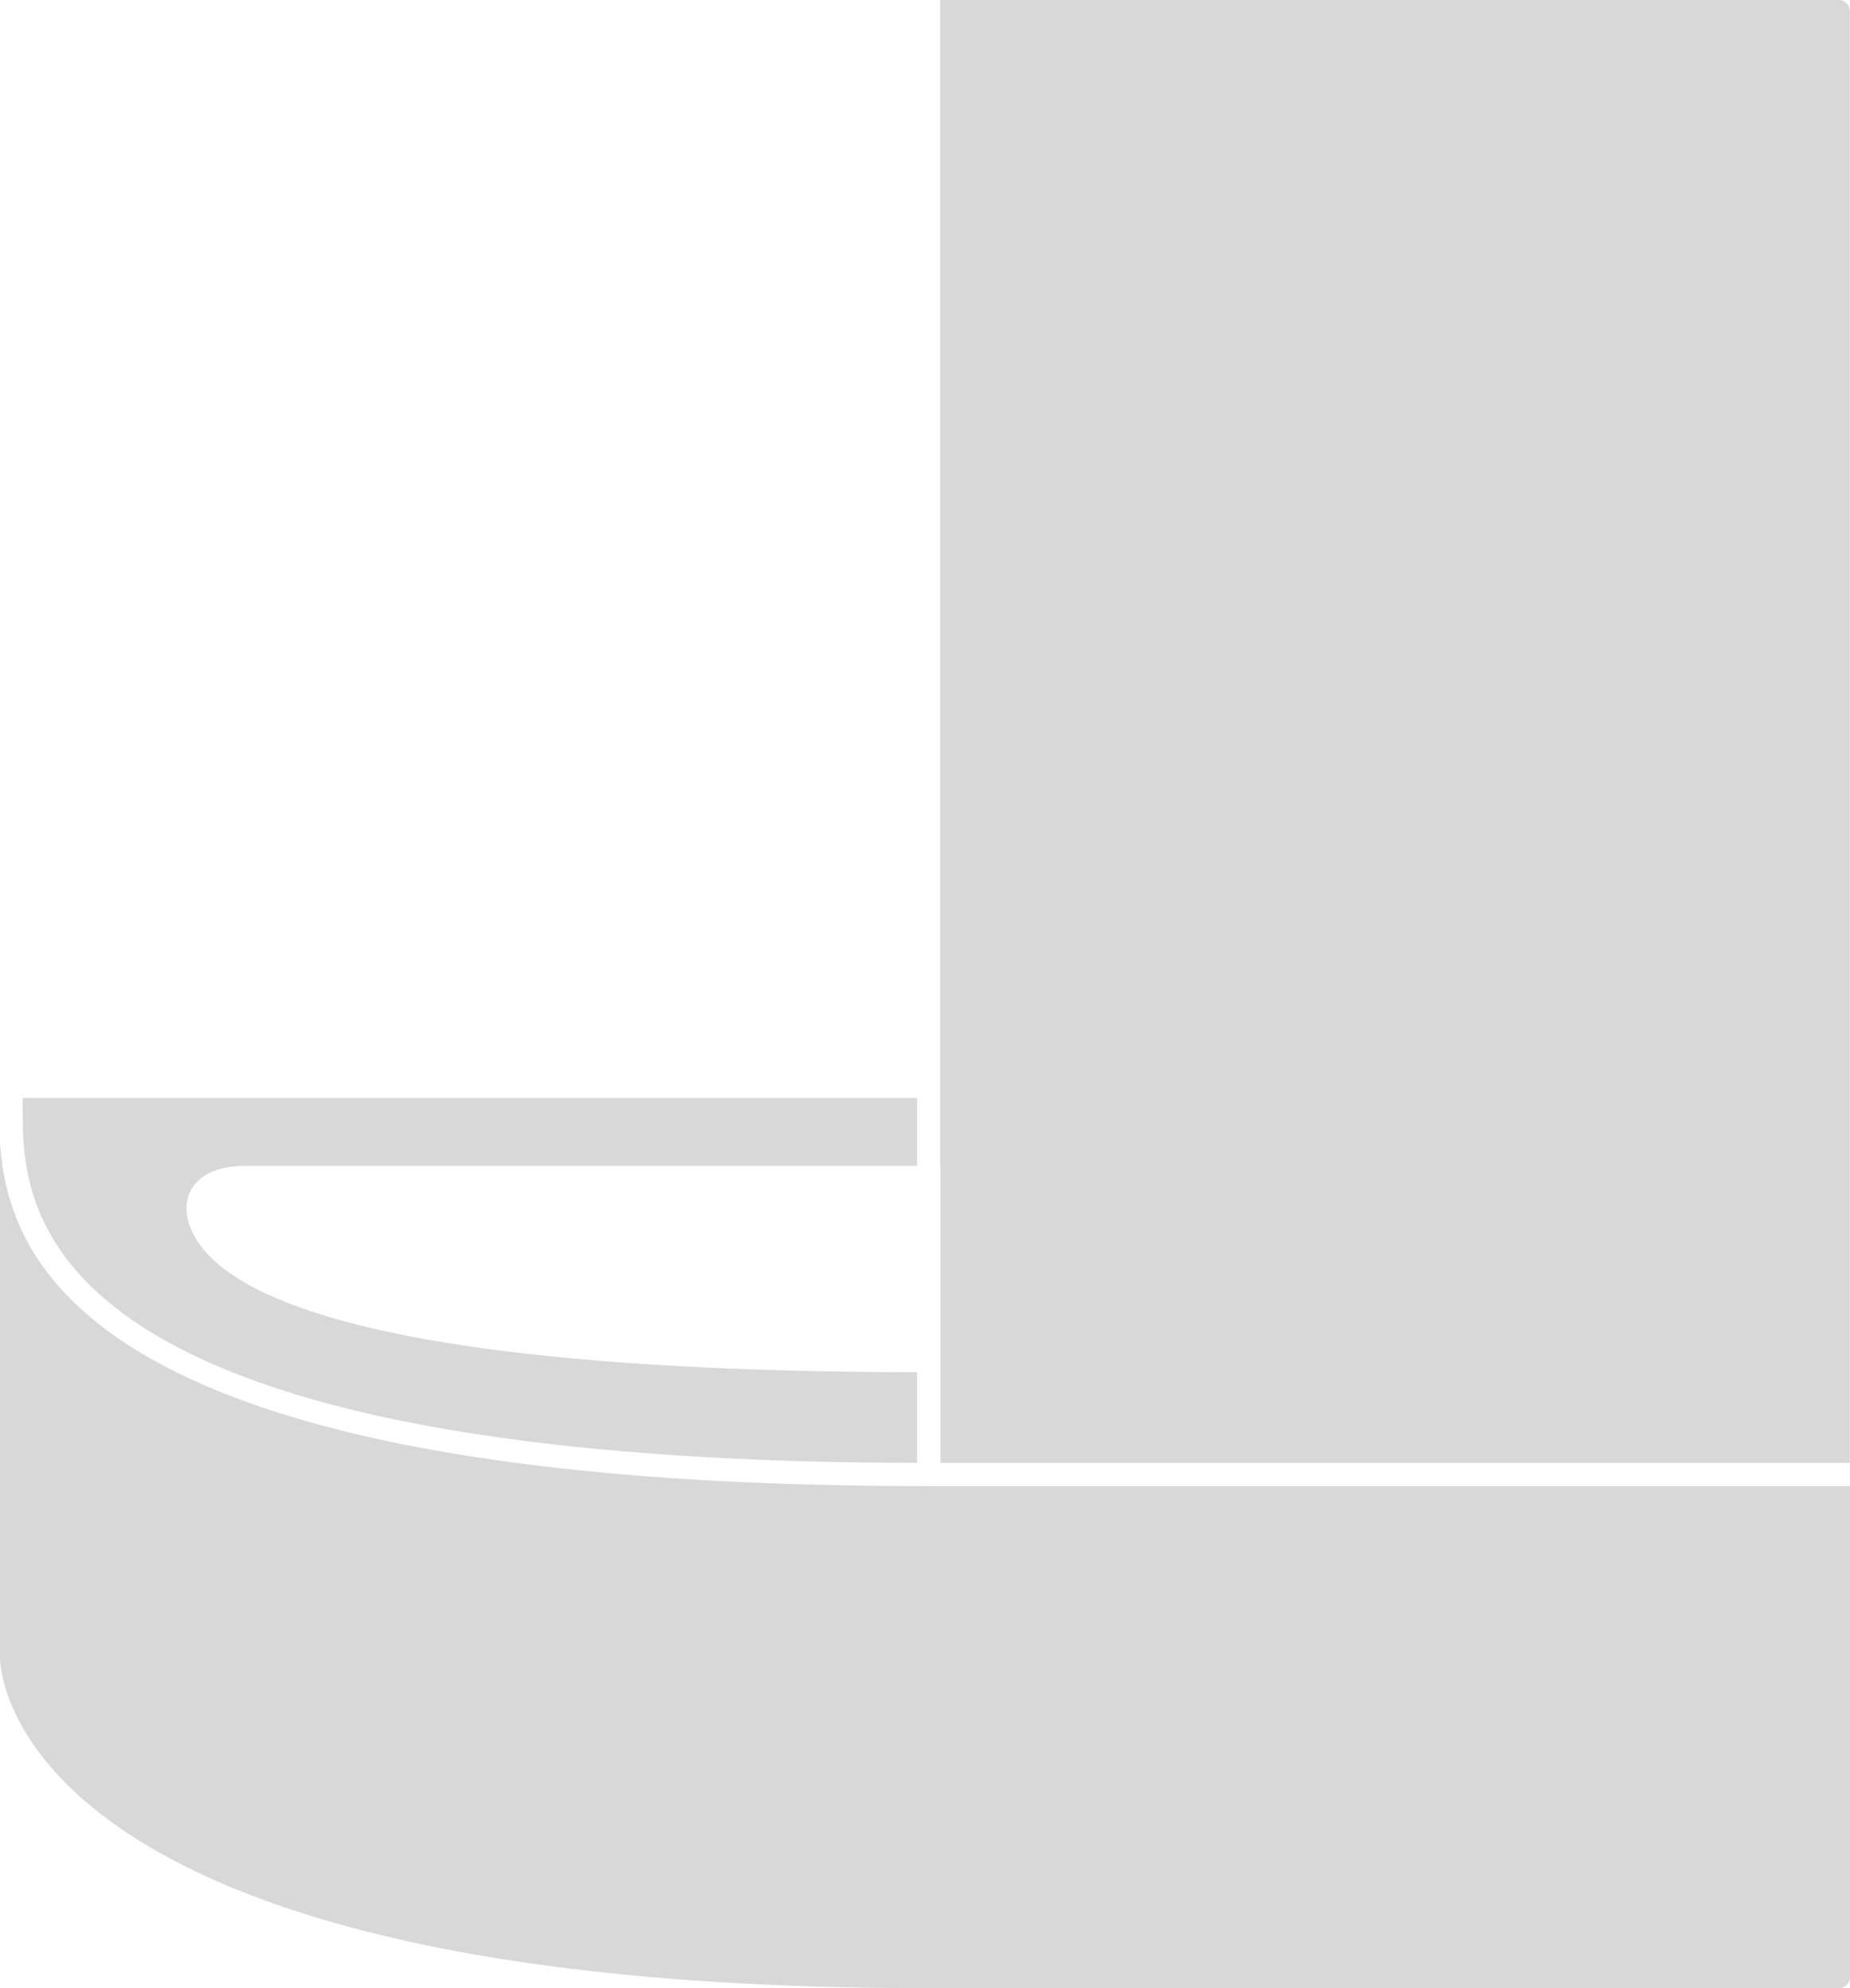 <?xml version="1.0" encoding="UTF-8" standalone="no"?>
<svg
   id="HOVER_IKONA_odevzdano_"
   data-name="HOVER IKONA (odevzdano)"
   viewBox="0 0 79.1 84.99"
   version="1.1"
   width="79.1"
   height="84.99"
   xmlns="http://www.w3.org/2000/svg"
   xmlns:svg="http://www.w3.org/2000/svg">
  <defs
     id="defs94872">
    <style
       id="style94870">
      .cls-1, .cls-2 {
        fill: none;
      }

      .cls-2 {
        stroke: #fff;
        stroke-linecap: round;
        stroke-linejoin: round;
        stroke-width: 0px;
      }

      .cls-3 {
        fill: #989898;
      }

      .cls-4 {
        fill: #d8d8d8;
      }
    </style>
  </defs>
  <g
     id="g94968"
     transform="translate(-181.05,-380.59)">
    <path
       class="cls-4"
       d="m 220.26,443.13 v -3.88 c -23.56,-0.03 -29.9,-3.34 -31.05,-6.13 -0.27,-0.66 -0.25,-1.29 0.08,-1.78 0.28,-0.42 0.9,-0.91 2.27,-0.91 h 28.7 v -2.9 H 182.02 V 428 c 0,4.13 0,15.06 38.24,15.13 z"
       id="path94962" />
    <path
       class="cls-4"
       d="m 181.05,429.42 v 22.02 c 0,0.58 0.45,14.14 39.55,14.14 h 39.08 c 0.26,0 0.47,-0.21 0.47,-0.47 V 444.12 H 220.6 c -35.86,0 -39.23,-9.62 -39.55,-14.71 z"
       id="path94964" />
    <path
       class="cls-4"
       d="m 221.26,430.43 v 12.7 h 38.88 v -62.07 c 0,-0.26 -0.21,-0.47 -0.47,-0.47 h -38.42 v 49.84 z"
       id="path94966" />
  </g>
</svg>
